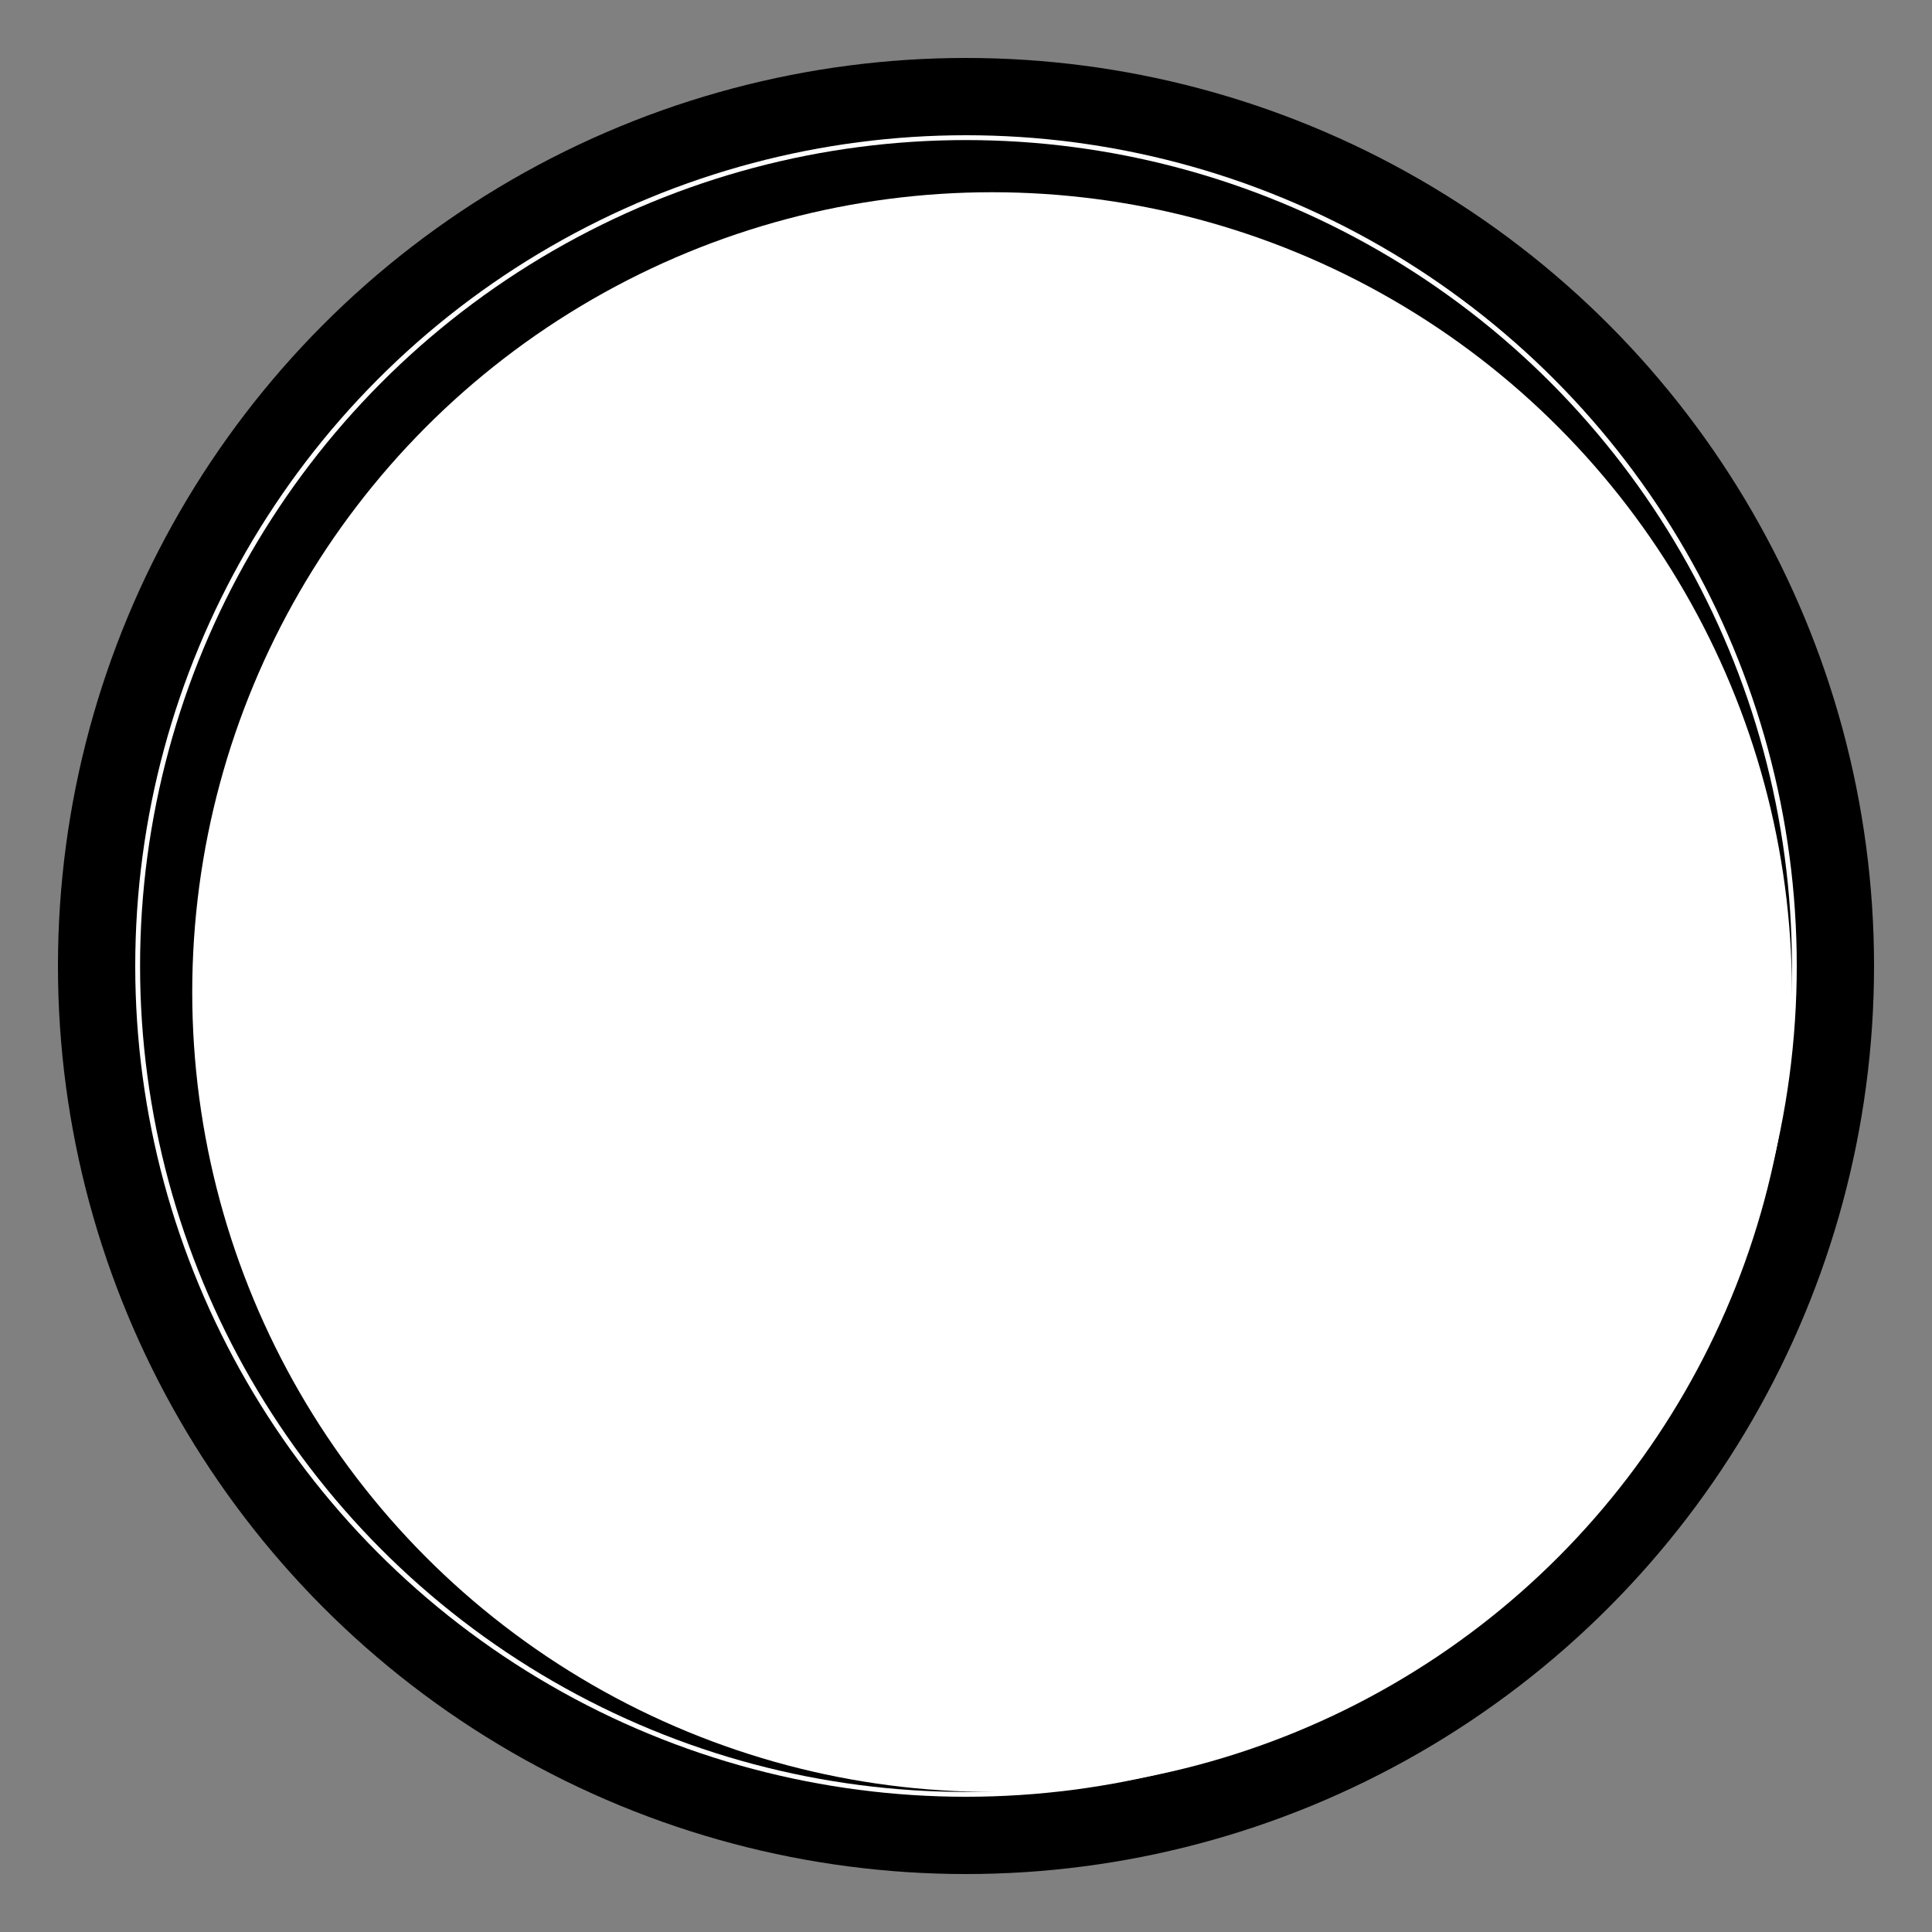 <svg xmlns="http://www.w3.org/2000/svg" viewBox="0 0 100 100">
  <rect x="0" y="0" width="100" height="100" fill="#808080" stroke="none"/>
  <!-- Outer border circle with drop shadow -->
  <circle cx="50" cy="50" r="45" fill="white" stroke="hsl(210, 75%, 30%)" stroke-width="4" style="filter: drop-shadow(0 0 5px rgba(0, 0, 0, 0.5))"/>

  <!-- Moon base circle (subtle background) -->
  <circle cx="50" cy="50" r="42.75" fill="hsl(210, 75%, 30%)" opacity="0.15"/>

  <!-- Inner white circle offset to create crescent effect -->
  <circle cx="51.35" cy="51.35" r="41.4" fill="white"/>
</svg>
